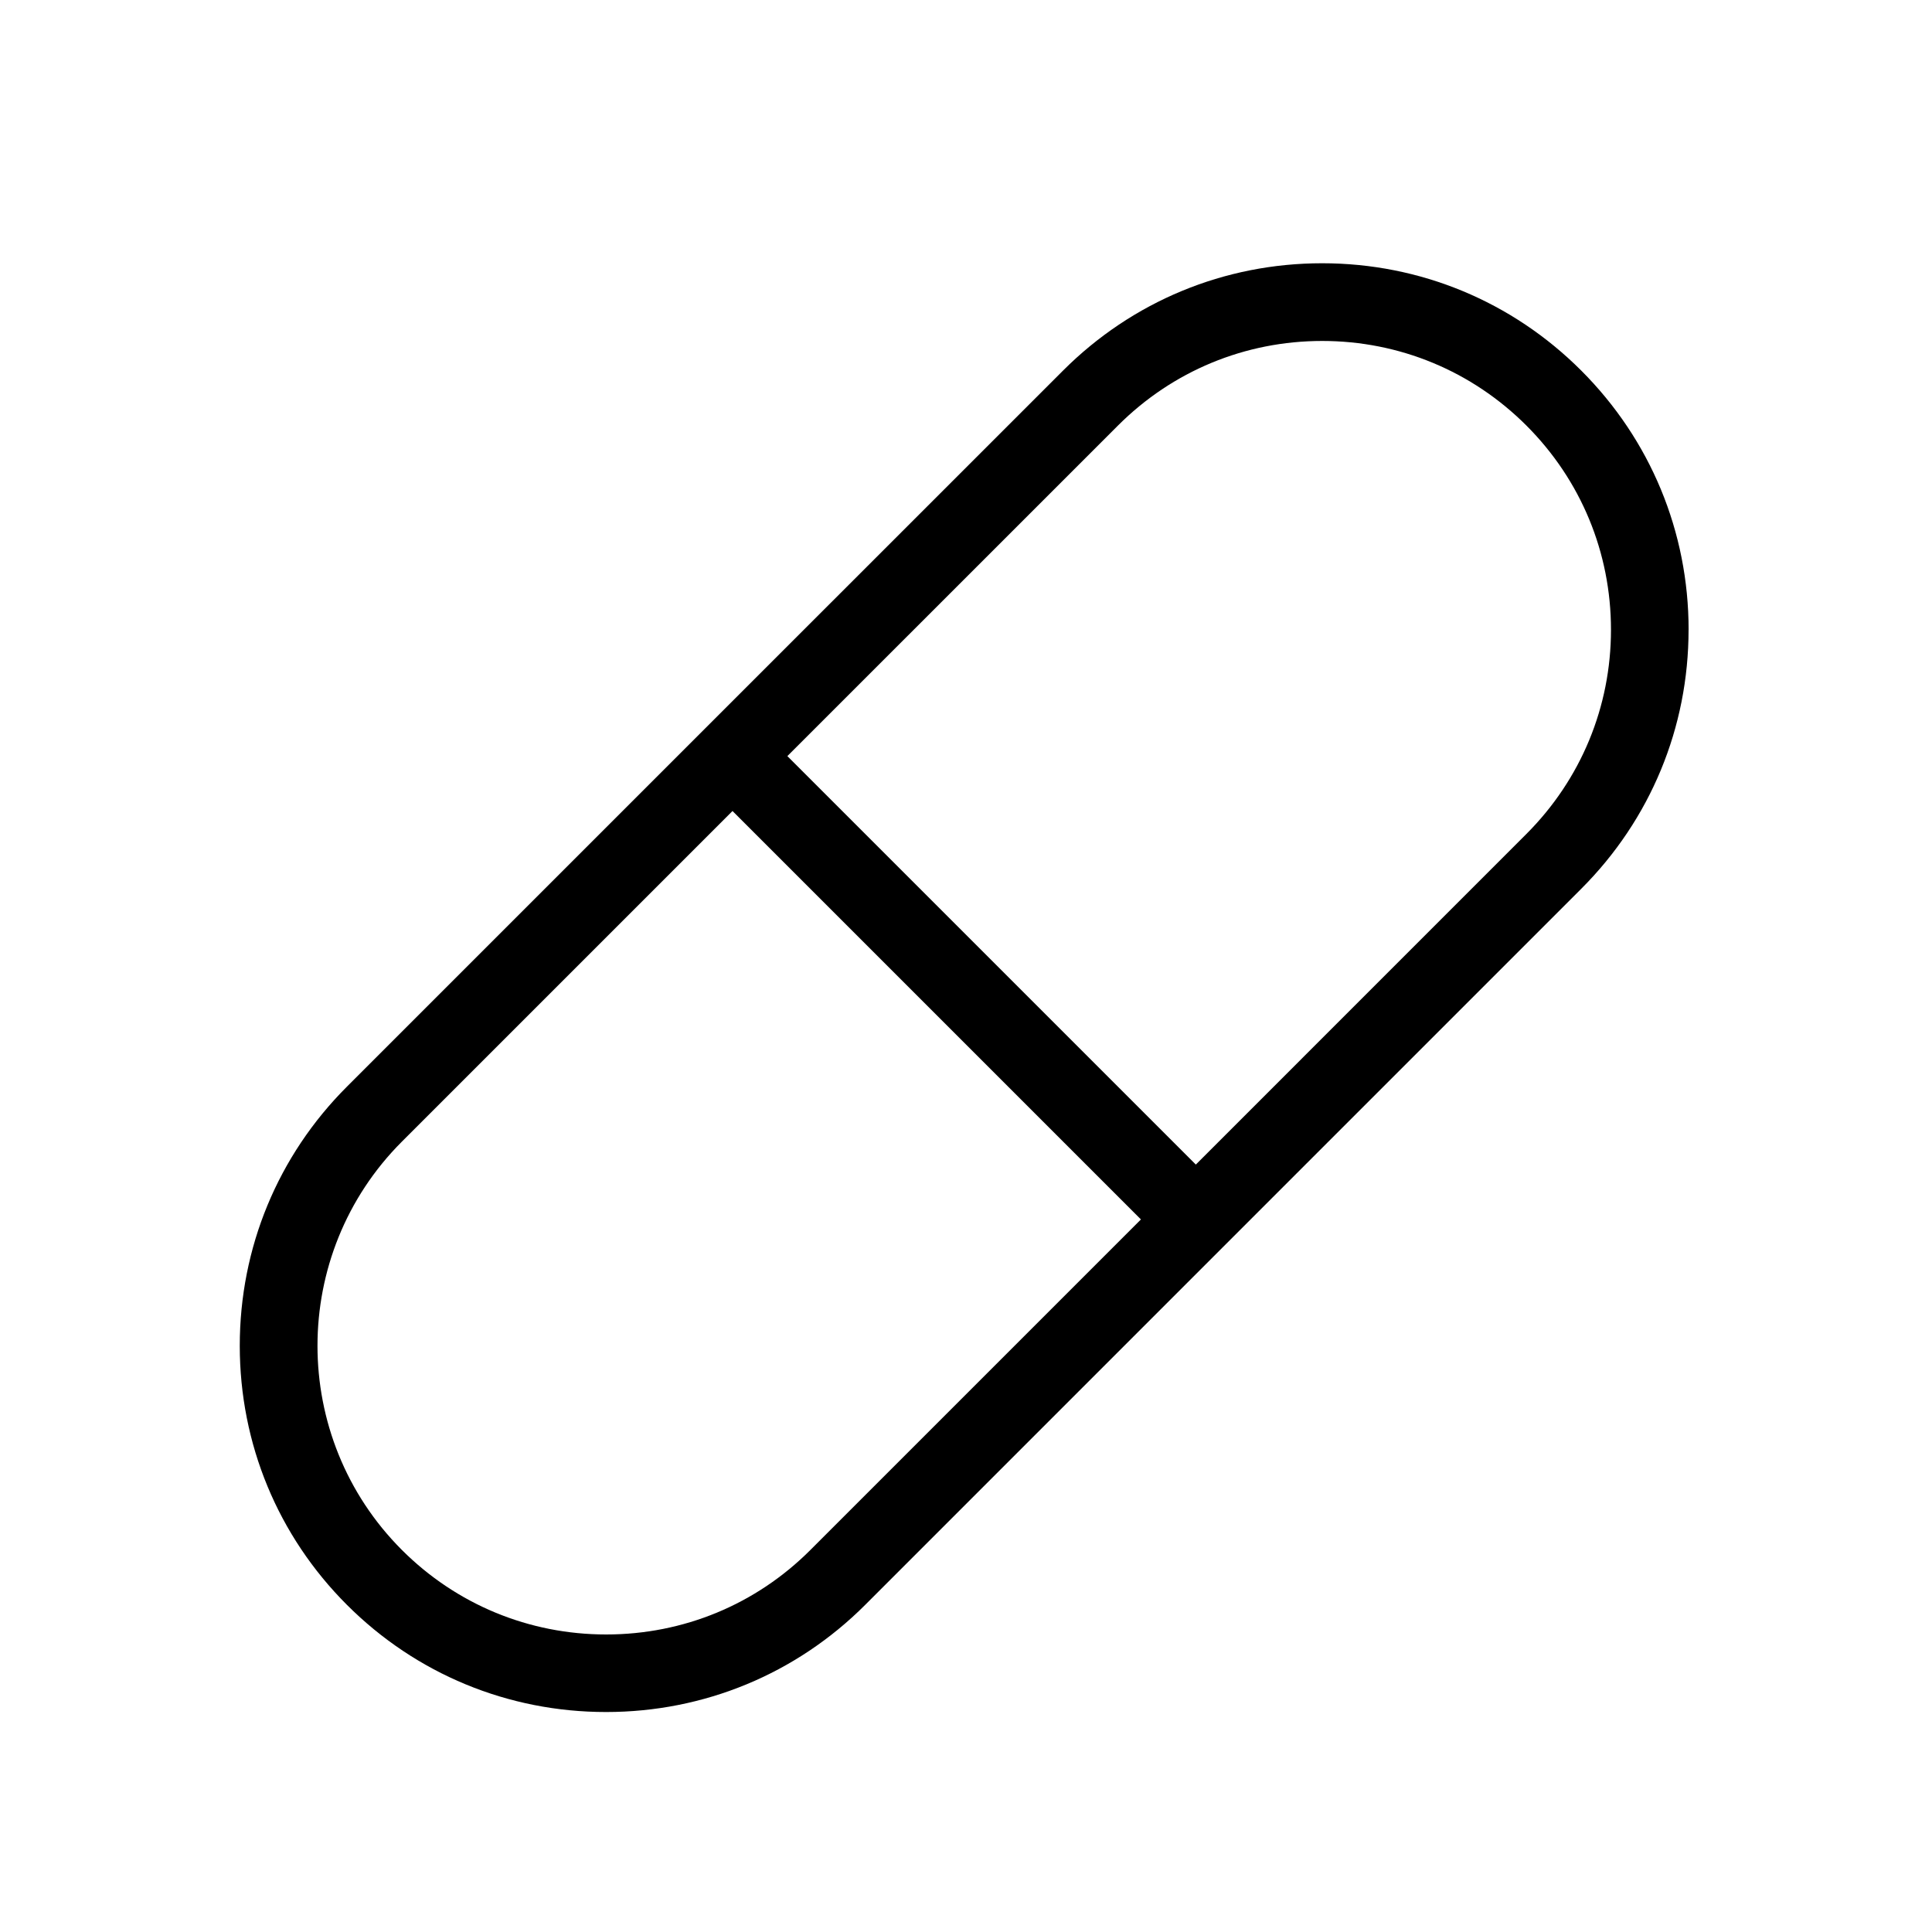 <svg viewBox="0 0 500 500" xmlns="http://www.w3.org/2000/svg" id="Layer_1"><path d="M437.01,162.97c0-25.33-9.87-49.15-27.78-67.06-17.91-17.92-41.72-27.78-67.06-27.78s-49.15,9.87-67.06,27.78l-92.64,92.63s-.02.02-.03.02c0,0-.02.02-.02.03l-92.63,92.63c-17.89,17.88-27.74,41.7-27.74,67.06s9.85,49.18,27.74,67.06c17.88,17.88,41.7,27.73,67.06,27.73s49.18-9.85,67.06-27.73l92.62-92.63s.02-.02.03-.03c0,0,.02-.02.03-.03l92.63-92.63c17.92-17.91,27.78-41.72,27.78-67.06ZM156.87,423h0c-19.98,0-38.75-7.77-52.85-21.86-29.14-29.14-29.14-76.56,0-105.7l85.55-85.55,105.7,105.7-85.55,85.55c-14.09,14.1-32.86,21.86-52.84,21.86ZM203.77,195.68l85.56-85.55c14.12-14.12,32.89-21.89,52.85-21.89s38.73,7.78,52.85,21.89c14.12,14.12,21.89,32.89,21.89,52.85s-7.78,38.73-21.89,52.85l-85.55,85.56-105.7-105.7Z" class="cls-1"></path></svg>